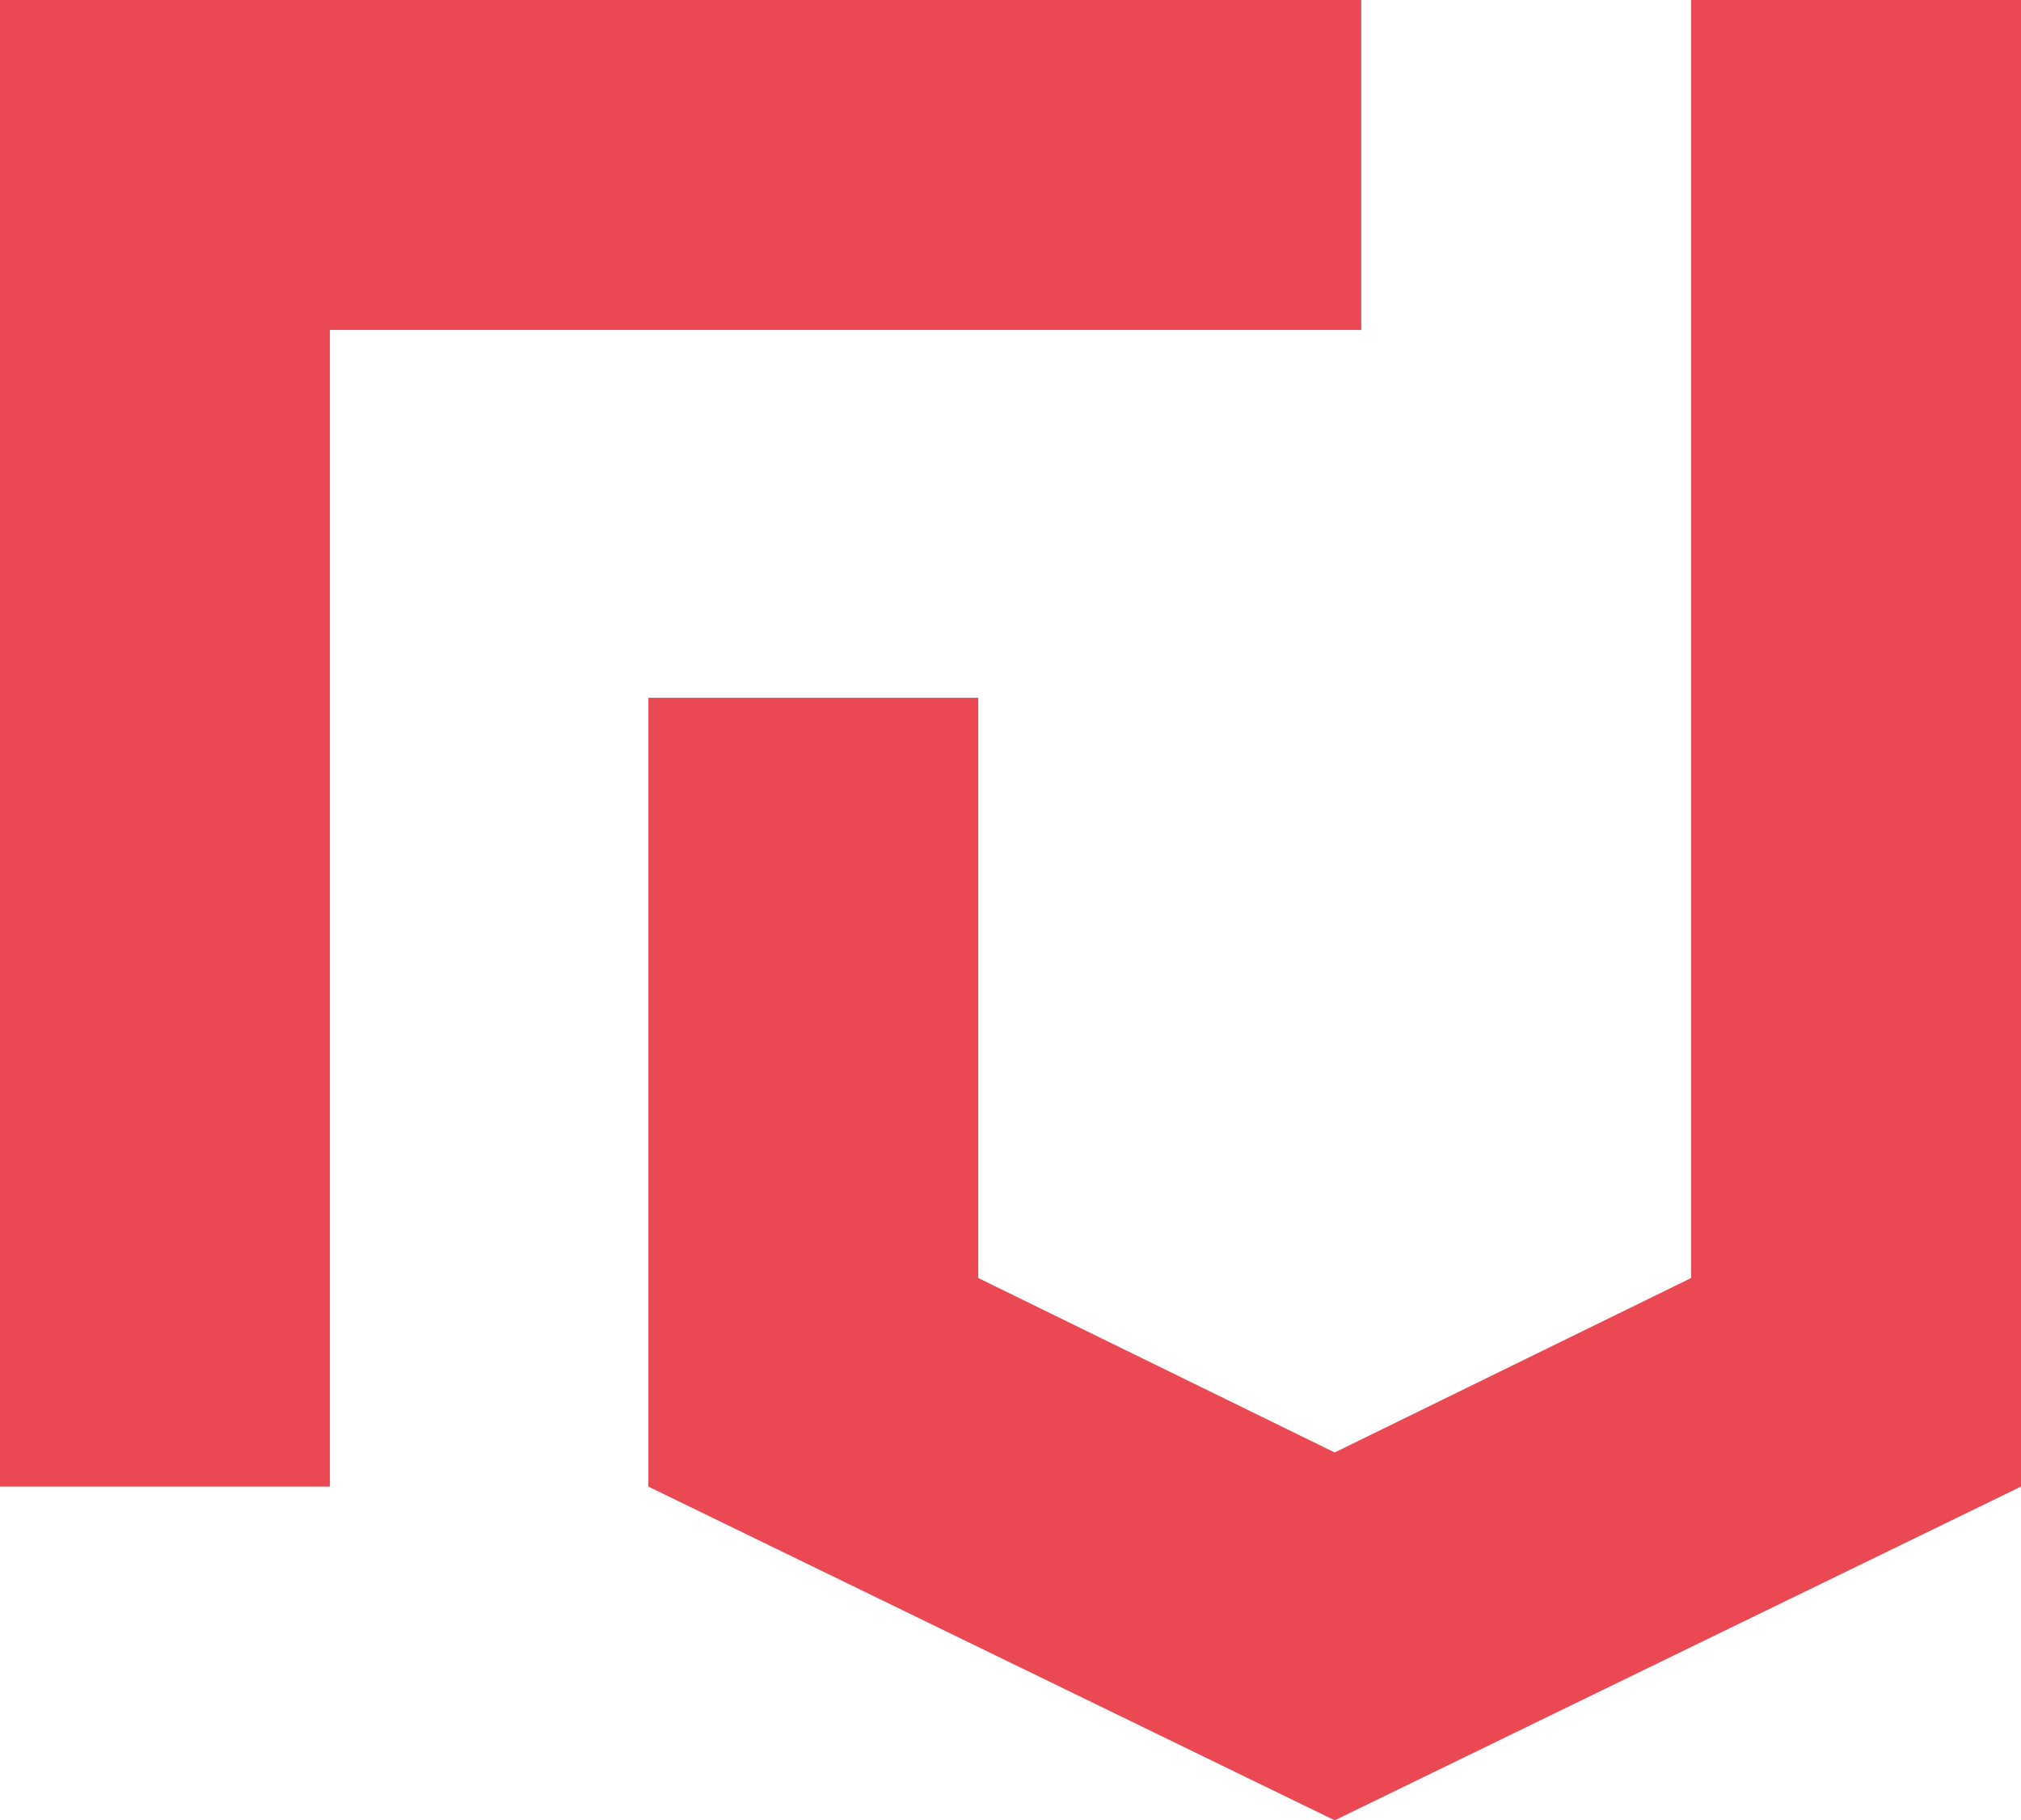 <svg xmlns="http://www.w3.org/2000/svg" id="Capa_1" version="1.1" viewBox="0 0 53.3 48"><defs><style>.st0{fill:#ea4852}</style></defs><path d="m35.2 48-18.1-8.8V18.4h8.7v15.3l9.4 4.6 9.4-4.6V0h8.7v39.2L35.2 48Z" class="st0"/><path d="M8.7 39.2H0V0h35.9v8.7H8.7v30.4Z" class="st0"/></svg>